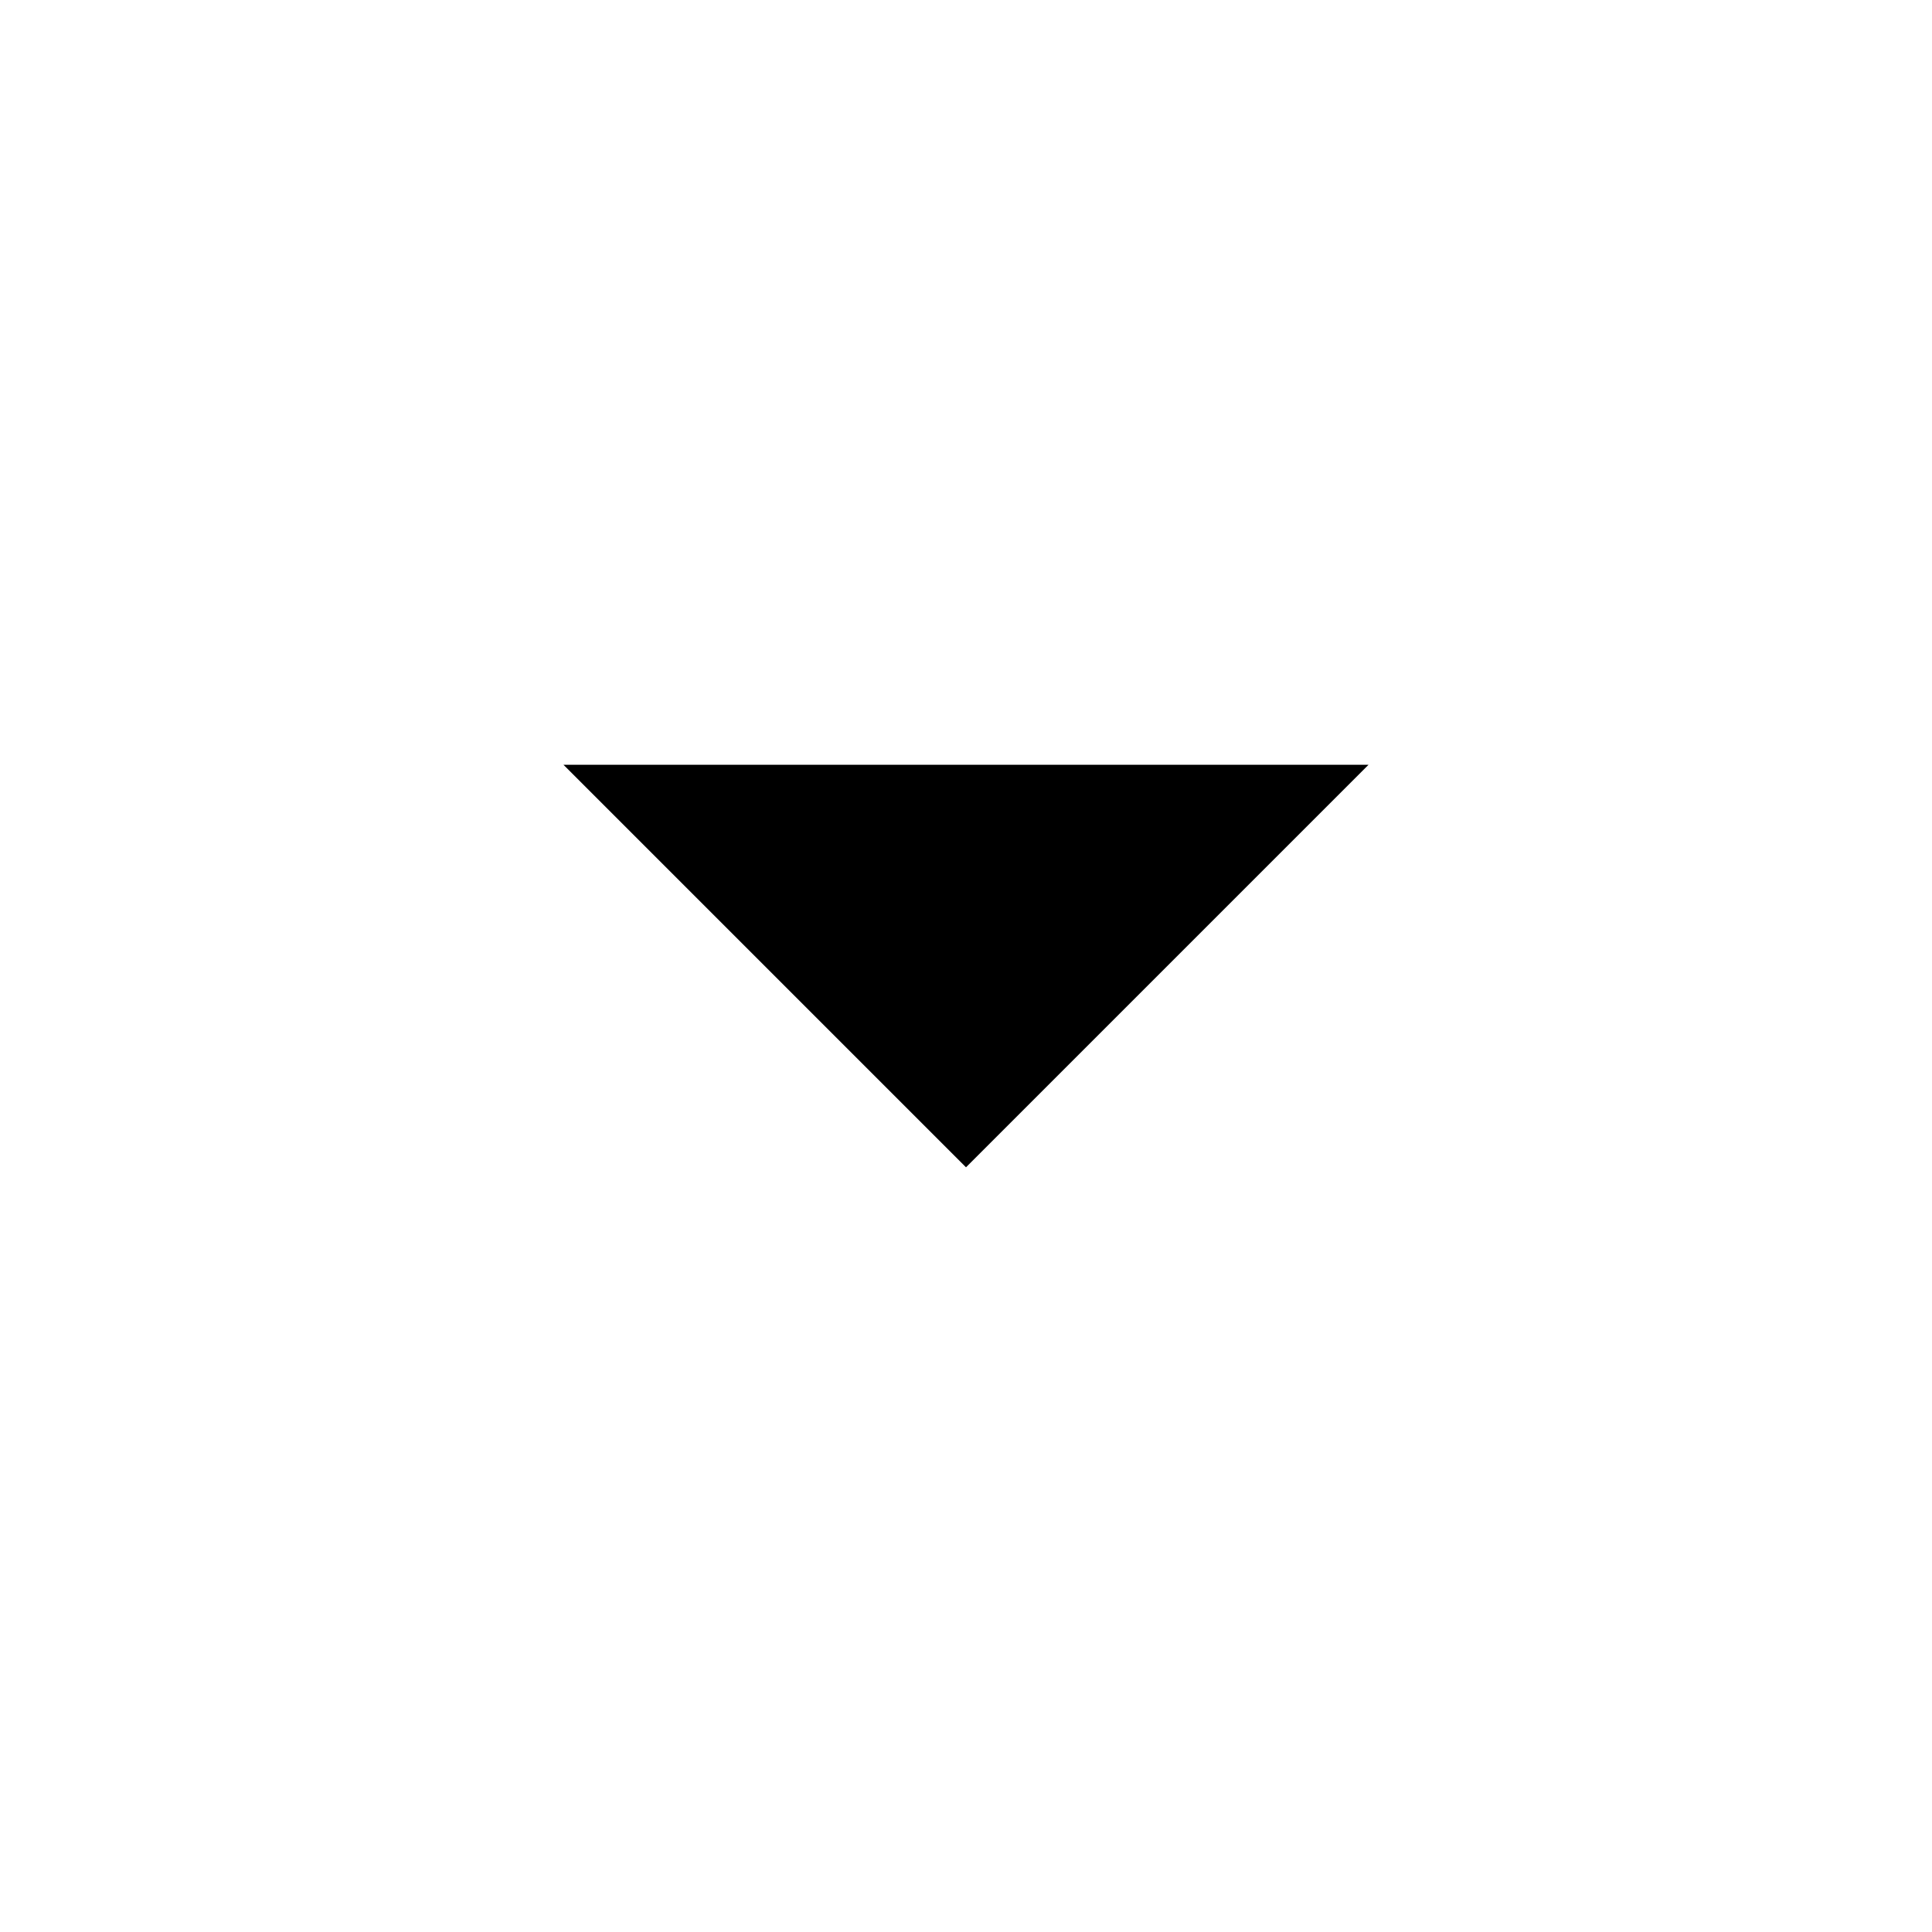 <!-- Generated by IcoMoon.io -->
<svg version="1.1" xmlns="http://www.w3.org/2000/svg" width="100%" height="100%" viewBox="0 0 32 32">
<title>small-down</title>
<path d="M9.333 12.667l6.667 6.667 6.667-6.667h-13.333z"></path>
</svg>
